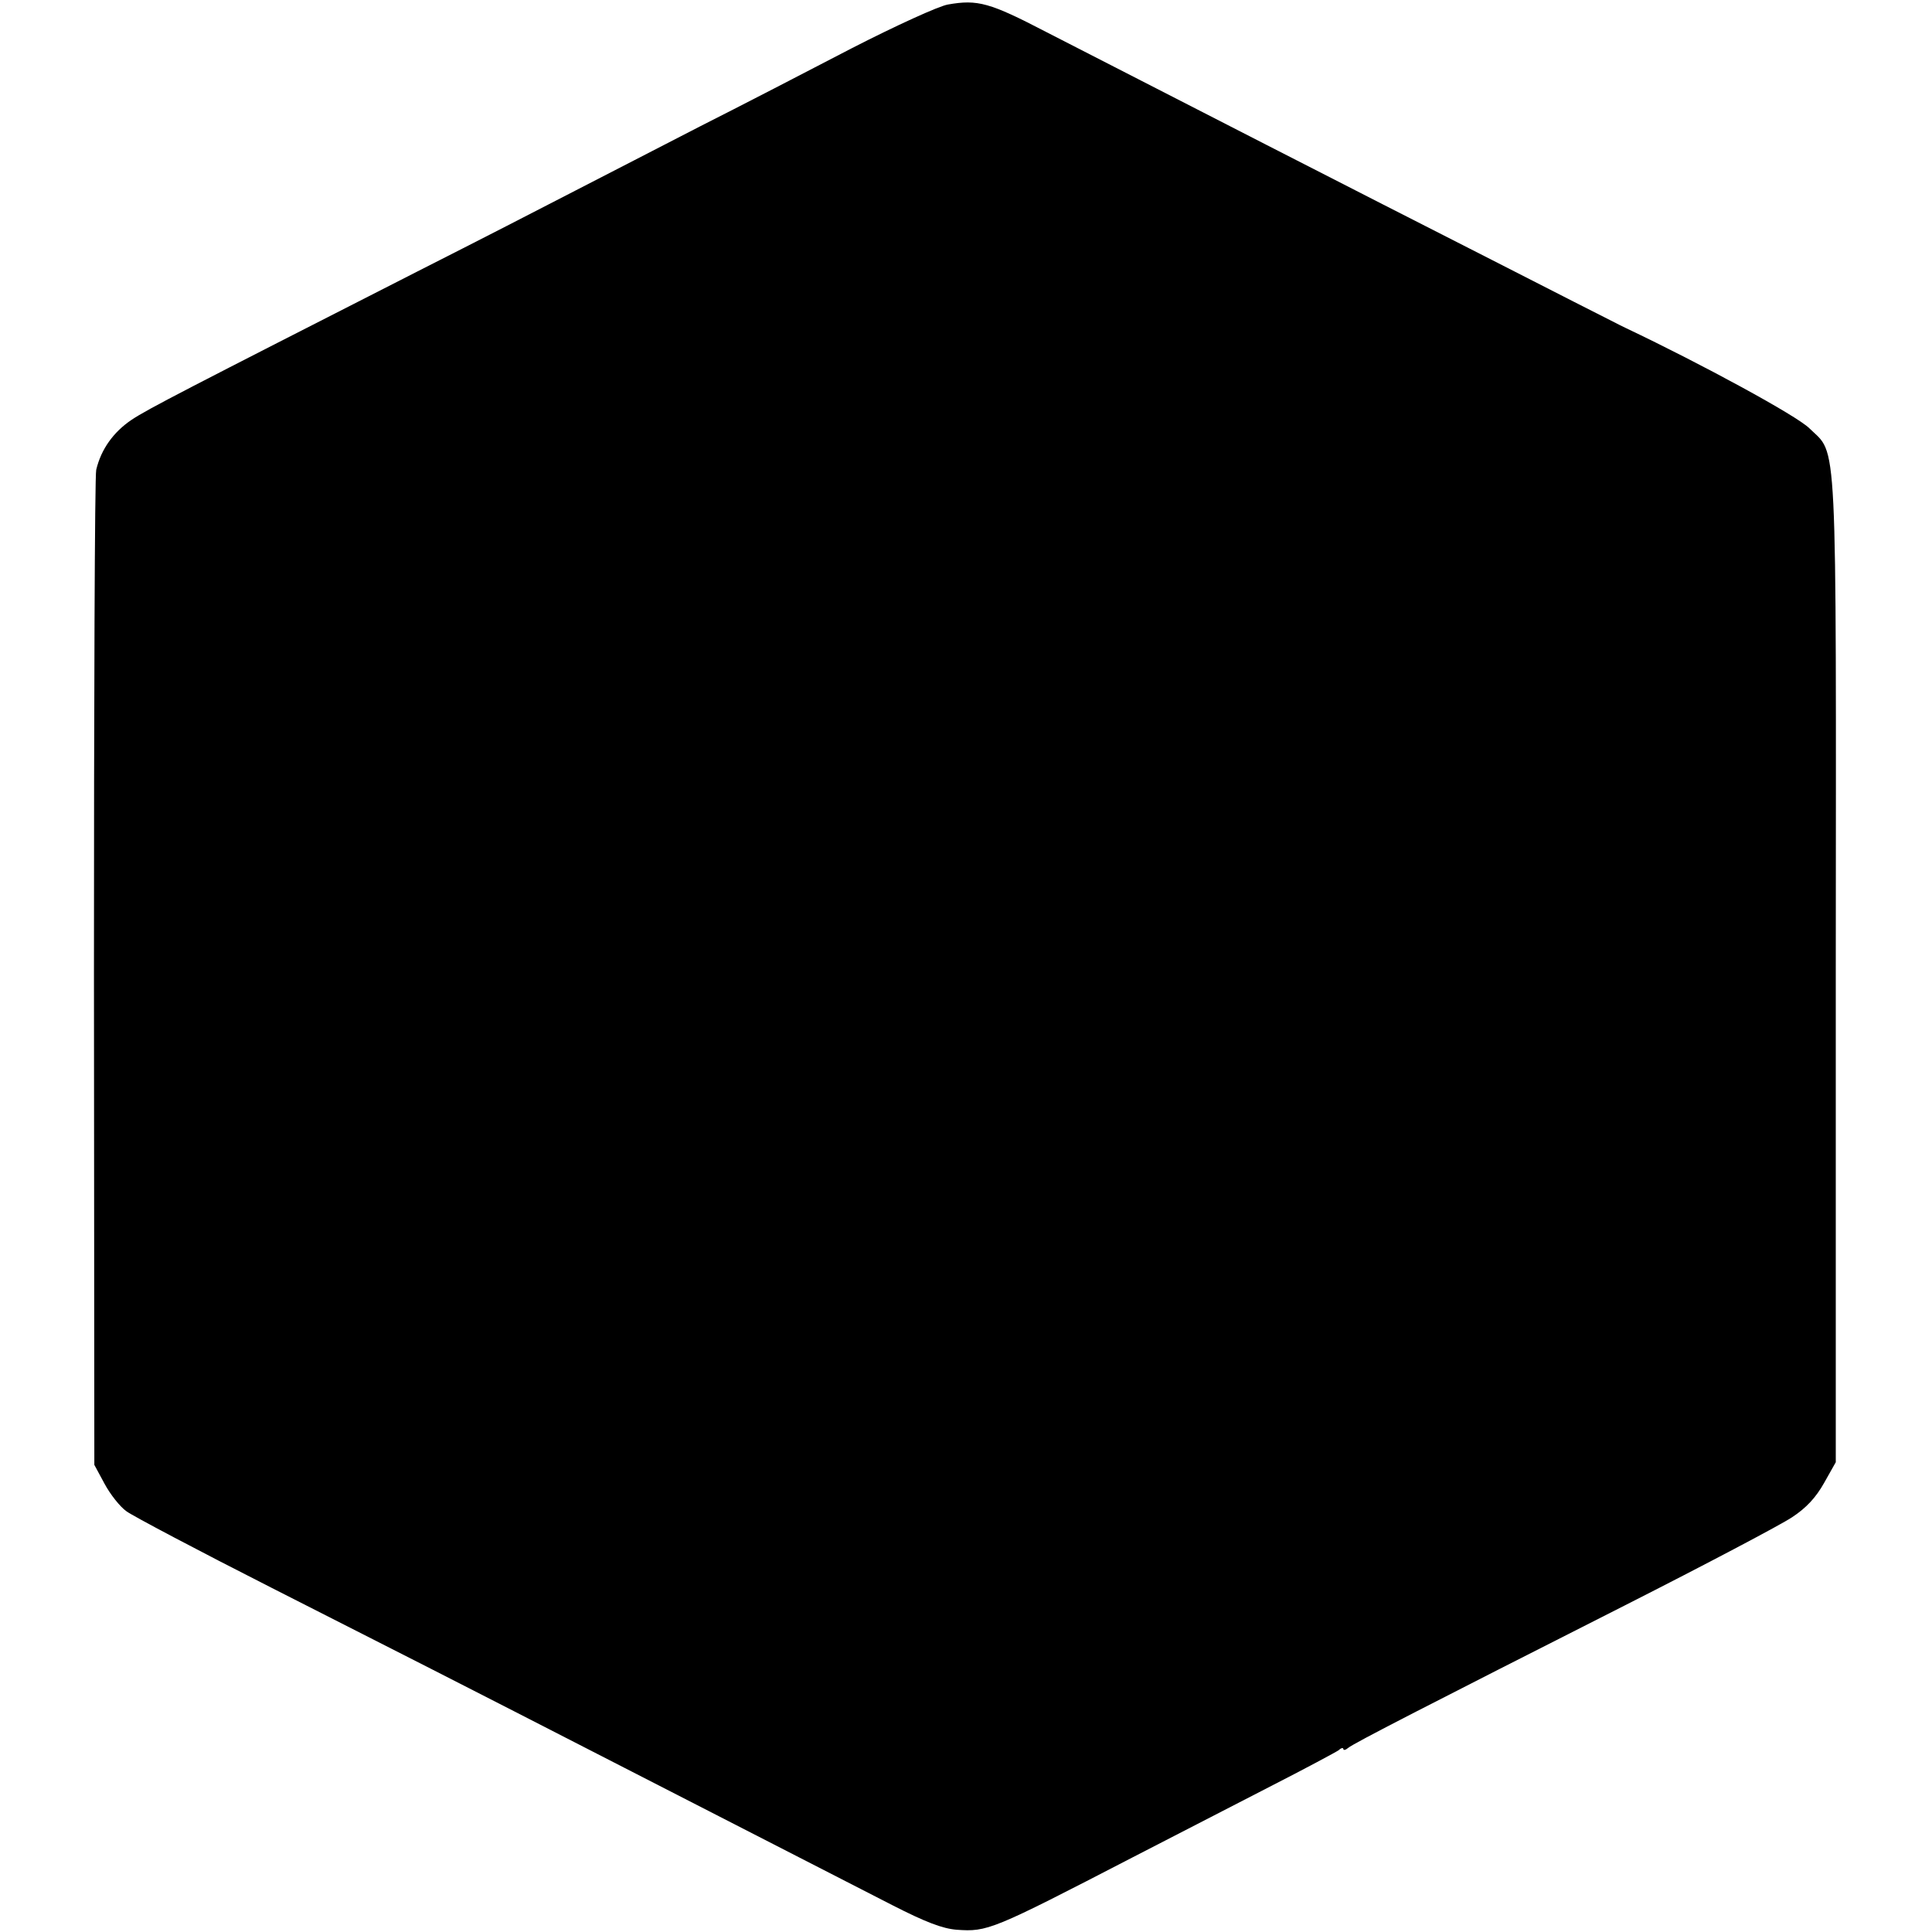 <?xml version="1.0" standalone="no"?>
<!DOCTYPE svg PUBLIC "-//W3C//DTD SVG 20010904//EN"
 "http://www.w3.org/TR/2001/REC-SVG-20010904/DTD/svg10.dtd">
<svg version="1.0" xmlns="http://www.w3.org/2000/svg"
 width="512pt" height="512pt" viewBox="0 0 512 512"
 preserveAspectRatio="xMidYMid meet">
<g transform="translate(0,512) scale(0.1,-0.1)"
fill="#000000" stroke="none">
<path d="M2512 5108 c-24 -4 -138 -56 -255 -116 -117 -61 -297 -154 -402 -207
-104 -54 -253 -130 -330 -170 -77 -40 -266 -137 -420 -215 -614 -313 -712
-363 -757 -393 -47 -32 -80 -77 -93 -132 -4 -16 -6 -617 -6 -1333 l1 -1304 27
-50 c15 -28 41 -61 58 -73 16 -12 190 -104 385 -203 331 -168 479 -243 935
-477 367 -188 593 -304 710 -364 88 -45 133 -62 170 -65 82 -6 94 -1 465 191
107 55 272 140 365 188 94 48 176 92 183 97 6 6 12 7 12 3 0 -4 6 -3 13 3 14
12 209 112 732 377 215 109 414 214 444 234 38 25 63 52 85 91 l31 55 0 1303
c1 1455 5 1363 -70 1437 -33 33 -285 170 -485 265 -8 4 -25 12 -36 18 -12 6
-156 79 -320 163 -362 184 -836 427 -1181 604 -150 78 -182 87 -261 73z"/>
</g>
</svg>
